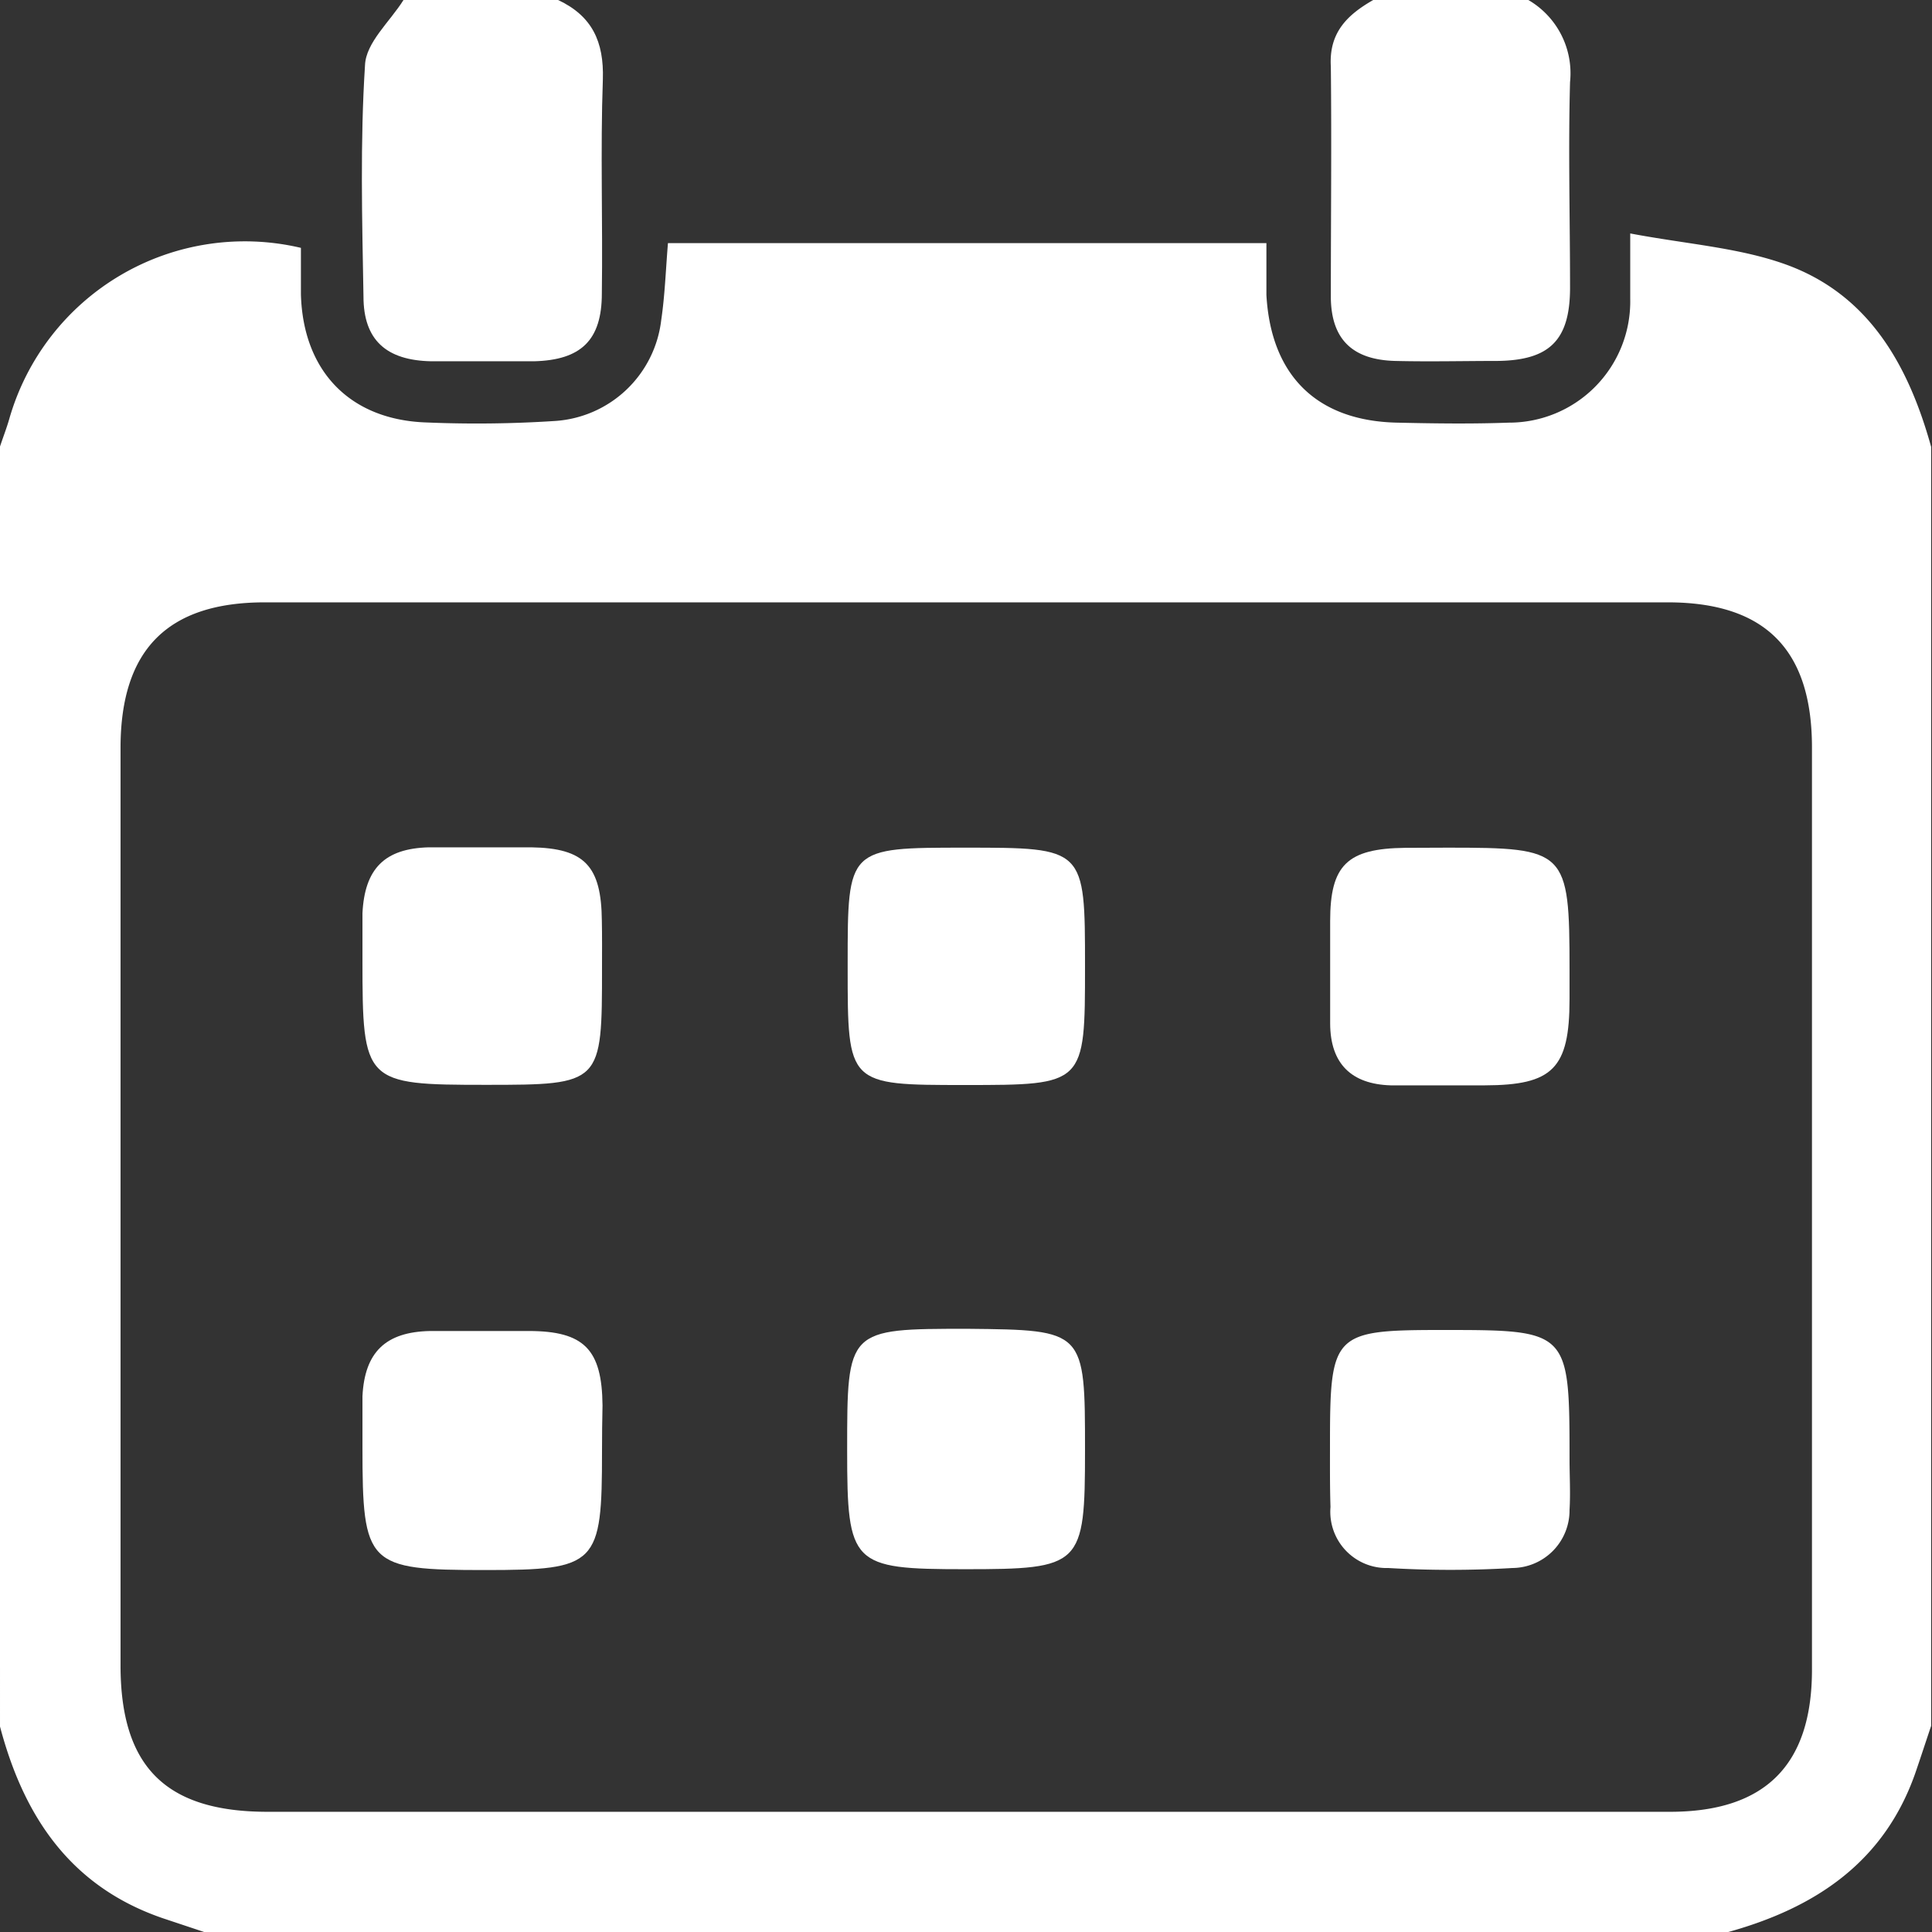 <?xml version="1.0" encoding="UTF-8"?> <svg xmlns="http://www.w3.org/2000/svg" viewBox="0 0 113.96 113.96"><rect x="0" y="0" width="113.96" height="113.96" fill="#333333" stroke="none"/> <defs> <style>.cls-1{fill:#fff;}</style> </defs> <g id="Layer_1" data-name="Layer 1"> <path class="cls-1" d="M101.8,114H12.16l-2.58-.86c-5.43-1.87-8.18-6-9.58-11.3V26.34c.18-.55.39-1.08.55-1.64a14.45,14.45,0,0,1,17.2-10.08c0,.9,0,1.82,0,2.75.13,4.54,2.91,7.41,7.43,7.55a70.94,70.94,0,0,0,7.58-.09A6.75,6.75,0,0,0,39,18.9c.22-1.48.27-3,.4-4.56h35.3c0,1.08,0,2.07,0,3.06.27,4.78,3,7.43,7.71,7.53,2.2.05,4.39.08,6.58,0a7.15,7.15,0,0,0,7.17-7.29c0-1.07,0-2.13,0-3.87,3.33.63,6.38.83,9.15,1.82,4.93,1.77,7.26,5.95,8.6,10.77V101.8c-.29.86-.57,1.72-.86,2.57C111.23,109.81,107.09,112.56,101.8,114ZM57,106.87q20.75,0,41.5,0c5.62,0,8.38-2.76,8.38-8.38q0-27.2,0-54.4c0-5.77-2.76-8.56-8.51-8.56q-41.37,0-82.75,0c-5.74,0-8.5,2.8-8.51,8.56V98.23c0,6,2.68,8.63,8.64,8.64Z"></path> <path class="cls-1" d="M32.92,0c2,.94,2.71,2.45,2.64,4.68-.15,4.2,0,8.42-.06,12.63,0,2.76-1.23,3.93-4,4-2,0-4,0-6.06,0-2.64-.05-4-1.24-4-3.82-.08-4.55-.2-9.11.09-13.64C21.58,2.51,23,1.28,23.8,0Z"></path> <path class="cls-1" d="M90.15,0a5,5,0,0,1,2.46,4.84c-.11,4,0,8.08,0,12.13,0,3.11-1.22,4.28-4.27,4.32-2,0-4,.05-6.06,0-2.5-.07-3.75-1.27-3.78-3.73,0-4.54.05-9.09,0-13.64C78.38,1.9,79.5.86,81,0Z"></path> <path class="cls-1" d="M35.51,85.61c0,6.69-.27,7-6.91,7-6.94,0-7.22-.28-7.22-7.25,0-1,0-2,0-3,.13-2.6,1.36-3.8,4-3.85,1.93,0,3.87,0,5.8,0,3.28,0,4.33,1.09,4.36,4.39C35.52,83.76,35.51,84.69,35.51,85.61Z"></path> <path class="cls-1" d="M78.45,85.14c0-6.49.2-6.69,6.6-6.69,7.49,0,7.53,0,7.53,7.61,0,1,.06,2,0,3a3.4,3.4,0,0,1-3.37,3.43,61.65,61.65,0,0,1-7.32,0,3.32,3.32,0,0,1-3.41-3.6C78.44,87.66,78.45,86.4,78.45,85.14Z"></path> <path class="cls-1" d="M35.51,57.07c0,6.88,0,6.92-6.85,6.92-7.17,0-7.28-.11-7.28-7.35,0-.92,0-1.85,0-2.77.13-2.63,1.3-3.82,3.91-3.89,2,0,4,0,6.05,0,3.14.05,4.13,1.1,4.16,4.32C35.52,55.22,35.51,56.14,35.51,57.07Z"></path> <path class="cls-1" d="M85.39,50c7,0,7.19.14,7.19,7.18v1.76c0,4.1-1,5.07-5,5.08-1.85,0-3.7,0-5.55,0-2.32-.07-3.56-1.28-3.57-3.64,0-2,0-4,0-6.05,0-3.3,1-4.28,4.42-4.32Z"></path> <path class="cls-1" d="M64,85.56c0,6.82-.2,7-7.1,7-6.67,0-6.93-.26-6.93-7,0-7.18,0-7.18,7.11-7.18C64,78.45,64,78.45,64,85.56Z"></path> <path class="cls-1" d="M56.93,50C64,50,64,50,64,57s0,7-7.08,7C50,64,50,64,50,57.1v-.26C50,50,50,50,56.93,50Z"></path> </g> </svg> 